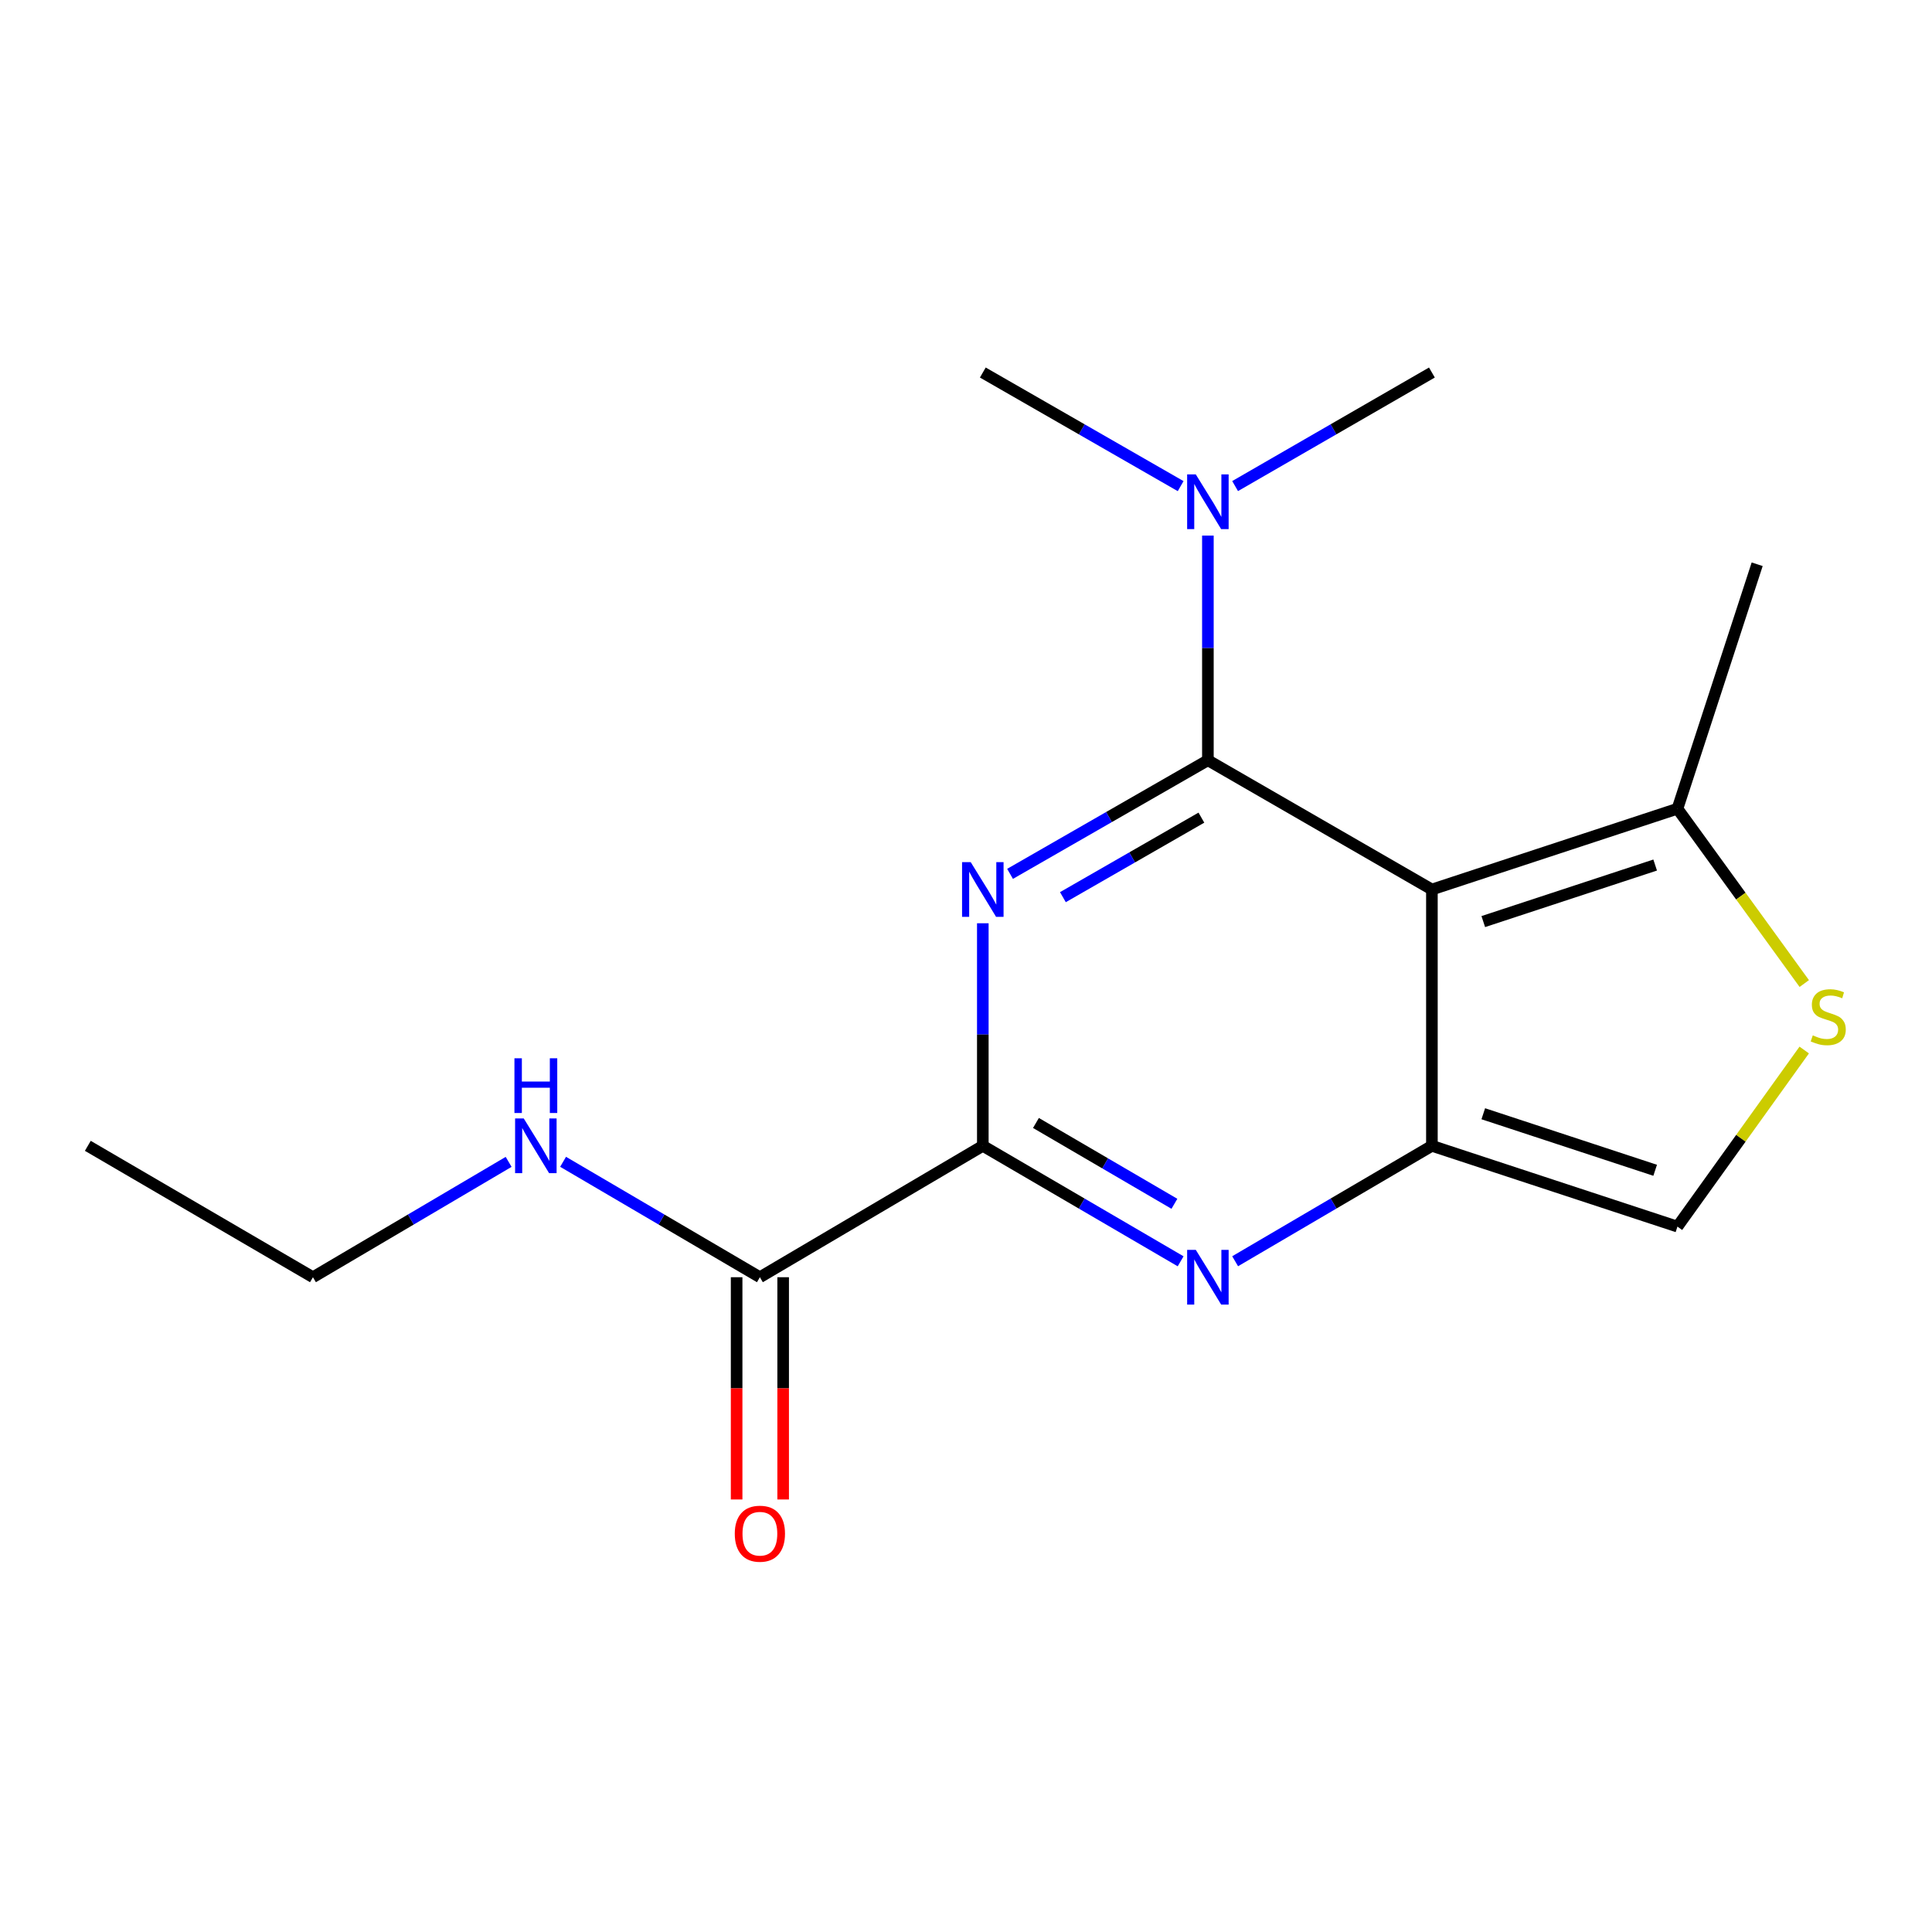 <?xml version='1.0' encoding='iso-8859-1'?>
<svg version='1.1' baseProfile='full'
              xmlns='http://www.w3.org/2000/svg'
                      xmlns:rdkit='http://www.rdkit.org/xml'
                      xmlns:xlink='http://www.w3.org/1999/xlink'
                  xml:space='preserve'
width='1000px' height='1000px' viewBox='0 0 1000 1000'>
<!-- END OF HEADER -->
<rect style='opacity:1.0;fill:#FFFFFF;stroke:none' width='1000' height='1000' x='0' y='0'> </rect>
<path class='bond-0' d='M 625.202,393.505 L 574.003,422.906' style='fill:none;fill-rule:evenodd;stroke:#000000;stroke-width:6px;stroke-linecap:butt;stroke-linejoin:miter;stroke-opacity:1' />
<path class='bond-0' d='M 574.003,422.906 L 522.803,452.308' style='fill:none;fill-rule:evenodd;stroke:#0000FF;stroke-width:6px;stroke-linecap:butt;stroke-linejoin:miter;stroke-opacity:1' />
<path class='bond-0' d='M 621.836,423.21 L 585.996,443.791' style='fill:none;fill-rule:evenodd;stroke:#000000;stroke-width:6px;stroke-linecap:butt;stroke-linejoin:miter;stroke-opacity:1' />
<path class='bond-0' d='M 585.996,443.791 L 550.156,464.372' style='fill:none;fill-rule:evenodd;stroke:#0000FF;stroke-width:6px;stroke-linecap:butt;stroke-linejoin:miter;stroke-opacity:1' />
<path class='bond-1' d='M 625.202,393.505 L 741.152,460.404' style='fill:none;fill-rule:evenodd;stroke:#000000;stroke-width:6px;stroke-linecap:butt;stroke-linejoin:miter;stroke-opacity:1' />
<path class='bond-9' d='M 625.202,393.505 L 625.202,335.365' style='fill:none;fill-rule:evenodd;stroke:#000000;stroke-width:6px;stroke-linecap:butt;stroke-linejoin:miter;stroke-opacity:1' />
<path class='bond-9' d='M 625.202,335.365 L 625.202,277.224' style='fill:none;fill-rule:evenodd;stroke:#0000FF;stroke-width:6px;stroke-linecap:butt;stroke-linejoin:miter;stroke-opacity:1' />
<path class='bond-3' d='M 508.704,477.881 L 508.704,535.479' style='fill:none;fill-rule:evenodd;stroke:#0000FF;stroke-width:6px;stroke-linecap:butt;stroke-linejoin:miter;stroke-opacity:1' />
<path class='bond-3' d='M 508.704,535.479 L 508.704,593.078' style='fill:none;fill-rule:evenodd;stroke:#000000;stroke-width:6px;stroke-linecap:butt;stroke-linejoin:miter;stroke-opacity:1' />
<path class='bond-2' d='M 741.152,460.404 L 741.152,593.078' style='fill:none;fill-rule:evenodd;stroke:#000000;stroke-width:6px;stroke-linecap:butt;stroke-linejoin:miter;stroke-opacity:1' />
<path class='bond-5' d='M 741.152,460.404 L 868.247,418.592' style='fill:none;fill-rule:evenodd;stroke:#000000;stroke-width:6px;stroke-linecap:butt;stroke-linejoin:miter;stroke-opacity:1' />
<path class='bond-5' d='M 767.743,477.01 L 856.709,447.741' style='fill:none;fill-rule:evenodd;stroke:#000000;stroke-width:6px;stroke-linecap:butt;stroke-linejoin:miter;stroke-opacity:1' />
<path class='bond-4' d='M 741.152,593.078 L 690.228,622.948' style='fill:none;fill-rule:evenodd;stroke:#000000;stroke-width:6px;stroke-linecap:butt;stroke-linejoin:miter;stroke-opacity:1' />
<path class='bond-4' d='M 690.228,622.948 L 639.303,652.817' style='fill:none;fill-rule:evenodd;stroke:#0000FF;stroke-width:6px;stroke-linecap:butt;stroke-linejoin:miter;stroke-opacity:1' />
<path class='bond-7' d='M 741.152,593.078 L 868.247,634.89' style='fill:none;fill-rule:evenodd;stroke:#000000;stroke-width:6px;stroke-linecap:butt;stroke-linejoin:miter;stroke-opacity:1' />
<path class='bond-7' d='M 767.743,576.473 L 856.709,605.741' style='fill:none;fill-rule:evenodd;stroke:#000000;stroke-width:6px;stroke-linecap:butt;stroke-linejoin:miter;stroke-opacity:1' />
<path class='bond-8' d='M 508.704,593.078 L 393.317,661.088' style='fill:none;fill-rule:evenodd;stroke:#000000;stroke-width:6px;stroke-linecap:butt;stroke-linejoin:miter;stroke-opacity:1' />
<path class='bond-18' d='M 508.704,593.078 L 559.897,622.964' style='fill:none;fill-rule:evenodd;stroke:#000000;stroke-width:6px;stroke-linecap:butt;stroke-linejoin:miter;stroke-opacity:1' />
<path class='bond-18' d='M 559.897,622.964 L 611.09,652.849' style='fill:none;fill-rule:evenodd;stroke:#0000FF;stroke-width:6px;stroke-linecap:butt;stroke-linejoin:miter;stroke-opacity:1' />
<path class='bond-18' d='M 536.204,581.245 L 572.039,602.165' style='fill:none;fill-rule:evenodd;stroke:#000000;stroke-width:6px;stroke-linecap:butt;stroke-linejoin:miter;stroke-opacity:1' />
<path class='bond-18' d='M 572.039,602.165 L 607.874,623.085' style='fill:none;fill-rule:evenodd;stroke:#0000FF;stroke-width:6px;stroke-linecap:butt;stroke-linejoin:miter;stroke-opacity:1' />
<path class='bond-6' d='M 868.247,418.592 L 901.068,463.837' style='fill:none;fill-rule:evenodd;stroke:#000000;stroke-width:6px;stroke-linecap:butt;stroke-linejoin:miter;stroke-opacity:1' />
<path class='bond-6' d='M 901.068,463.837 L 933.889,509.081' style='fill:none;fill-rule:evenodd;stroke:#CCCC00;stroke-width:6px;stroke-linecap:butt;stroke-linejoin:miter;stroke-opacity:1' />
<path class='bond-12' d='M 868.247,418.592 L 909.51,292.059' style='fill:none;fill-rule:evenodd;stroke:#000000;stroke-width:6px;stroke-linecap:butt;stroke-linejoin:miter;stroke-opacity:1' />
<path class='bond-17' d='M 933.866,543.487 L 901.057,589.189' style='fill:none;fill-rule:evenodd;stroke:#CCCC00;stroke-width:6px;stroke-linecap:butt;stroke-linejoin:miter;stroke-opacity:1' />
<path class='bond-17' d='M 901.057,589.189 L 868.247,634.89' style='fill:none;fill-rule:evenodd;stroke:#000000;stroke-width:6px;stroke-linecap:butt;stroke-linejoin:miter;stroke-opacity:1' />
<path class='bond-10' d='M 381.275,661.088 L 381.275,718.607' style='fill:none;fill-rule:evenodd;stroke:#000000;stroke-width:6px;stroke-linecap:butt;stroke-linejoin:miter;stroke-opacity:1' />
<path class='bond-10' d='M 381.275,718.607 L 381.275,776.125' style='fill:none;fill-rule:evenodd;stroke:#FF0000;stroke-width:6px;stroke-linecap:butt;stroke-linejoin:miter;stroke-opacity:1' />
<path class='bond-10' d='M 405.359,661.088 L 405.359,718.607' style='fill:none;fill-rule:evenodd;stroke:#000000;stroke-width:6px;stroke-linecap:butt;stroke-linejoin:miter;stroke-opacity:1' />
<path class='bond-10' d='M 405.359,718.607 L 405.359,776.125' style='fill:none;fill-rule:evenodd;stroke:#FF0000;stroke-width:6px;stroke-linecap:butt;stroke-linejoin:miter;stroke-opacity:1' />
<path class='bond-11' d='M 393.317,661.088 L 342.386,631.218' style='fill:none;fill-rule:evenodd;stroke:#000000;stroke-width:6px;stroke-linecap:butt;stroke-linejoin:miter;stroke-opacity:1' />
<path class='bond-11' d='M 342.386,631.218 L 291.455,601.348' style='fill:none;fill-rule:evenodd;stroke:#0000FF;stroke-width:6px;stroke-linecap:butt;stroke-linejoin:miter;stroke-opacity:1' />
<path class='bond-13' d='M 639.289,251.592 L 690.221,222.206' style='fill:none;fill-rule:evenodd;stroke:#0000FF;stroke-width:6px;stroke-linecap:butt;stroke-linejoin:miter;stroke-opacity:1' />
<path class='bond-13' d='M 690.221,222.206 L 741.152,192.821' style='fill:none;fill-rule:evenodd;stroke:#000000;stroke-width:6px;stroke-linecap:butt;stroke-linejoin:miter;stroke-opacity:1' />
<path class='bond-14' d='M 611.104,251.624 L 559.904,222.222' style='fill:none;fill-rule:evenodd;stroke:#0000FF;stroke-width:6px;stroke-linecap:butt;stroke-linejoin:miter;stroke-opacity:1' />
<path class='bond-14' d='M 559.904,222.222 L 508.704,192.821' style='fill:none;fill-rule:evenodd;stroke:#000000;stroke-width:6px;stroke-linecap:butt;stroke-linejoin:miter;stroke-opacity:1' />
<path class='bond-15' d='M 263.266,601.383 L 212.622,631.235' style='fill:none;fill-rule:evenodd;stroke:#0000FF;stroke-width:6px;stroke-linecap:butt;stroke-linejoin:miter;stroke-opacity:1' />
<path class='bond-15' d='M 212.622,631.235 L 161.979,661.088' style='fill:none;fill-rule:evenodd;stroke:#000000;stroke-width:6px;stroke-linecap:butt;stroke-linejoin:miter;stroke-opacity:1' />
<path class='bond-16' d='M 161.979,661.088 L 45.455,593.078' style='fill:none;fill-rule:evenodd;stroke:#000000;stroke-width:6px;stroke-linecap:butt;stroke-linejoin:miter;stroke-opacity:1' />
<path  class='atom-1' d='M 502.444 446.244
L 511.724 461.244
Q 512.644 462.724, 514.124 465.404
Q 515.604 468.084, 515.684 468.244
L 515.684 446.244
L 519.444 446.244
L 519.444 474.564
L 515.564 474.564
L 505.604 458.164
Q 504.444 456.244, 503.204 454.044
Q 502.004 451.844, 501.644 451.164
L 501.644 474.564
L 497.964 474.564
L 497.964 446.244
L 502.444 446.244
' fill='#0000FF'/>
<path  class='atom-5' d='M 618.942 646.928
L 628.222 661.928
Q 629.142 663.408, 630.622 666.088
Q 632.102 668.768, 632.182 668.928
L 632.182 646.928
L 635.942 646.928
L 635.942 675.248
L 632.062 675.248
L 622.102 658.848
Q 620.942 656.928, 619.702 654.728
Q 618.502 652.528, 618.142 651.848
L 618.142 675.248
L 614.462 675.248
L 614.462 646.928
L 618.942 646.928
' fill='#0000FF'/>
<path  class='atom-7' d='M 938.292 535.899
Q 938.612 536.019, 939.932 536.579
Q 941.252 537.139, 942.692 537.499
Q 944.172 537.819, 945.612 537.819
Q 948.292 537.819, 949.852 536.539
Q 951.412 535.219, 951.412 532.939
Q 951.412 531.379, 950.612 530.419
Q 949.852 529.459, 948.652 528.939
Q 947.452 528.419, 945.452 527.819
Q 942.932 527.059, 941.412 526.339
Q 939.932 525.619, 938.852 524.099
Q 937.812 522.579, 937.812 520.019
Q 937.812 516.459, 940.212 514.259
Q 942.652 512.059, 947.452 512.059
Q 950.732 512.059, 954.452 513.619
L 953.532 516.699
Q 950.132 515.299, 947.572 515.299
Q 944.812 515.299, 943.292 516.459
Q 941.772 517.579, 941.812 519.539
Q 941.812 521.059, 942.572 521.979
Q 943.372 522.899, 944.492 523.419
Q 945.652 523.939, 947.572 524.539
Q 950.132 525.339, 951.652 526.139
Q 953.172 526.939, 954.252 528.579
Q 955.372 530.179, 955.372 532.939
Q 955.372 536.859, 952.732 538.979
Q 950.132 541.059, 945.772 541.059
Q 943.252 541.059, 941.332 540.499
Q 939.452 539.979, 937.212 539.059
L 938.292 535.899
' fill='#CCCC00'/>
<path  class='atom-10' d='M 618.942 245.56
L 628.222 260.56
Q 629.142 262.04, 630.622 264.72
Q 632.102 267.4, 632.182 267.56
L 632.182 245.56
L 635.942 245.56
L 635.942 273.88
L 632.062 273.88
L 622.102 257.48
Q 620.942 255.56, 619.702 253.36
Q 618.502 251.16, 618.142 250.48
L 618.142 273.88
L 614.462 273.88
L 614.462 245.56
L 618.942 245.56
' fill='#0000FF'/>
<path  class='atom-11' d='M 380.317 793.842
Q 380.317 787.042, 383.677 783.242
Q 387.037 779.442, 393.317 779.442
Q 399.597 779.442, 402.957 783.242
Q 406.317 787.042, 406.317 793.842
Q 406.317 800.722, 402.917 804.642
Q 399.517 808.522, 393.317 808.522
Q 387.077 808.522, 383.677 804.642
Q 380.317 800.762, 380.317 793.842
M 393.317 805.322
Q 397.637 805.322, 399.957 802.442
Q 402.317 799.522, 402.317 793.842
Q 402.317 788.282, 399.957 785.482
Q 397.637 782.642, 393.317 782.642
Q 388.997 782.642, 386.637 785.442
Q 384.317 788.242, 384.317 793.842
Q 384.317 799.562, 386.637 802.442
Q 388.997 805.322, 393.317 805.322
' fill='#FF0000'/>
<path  class='atom-12' d='M 271.094 578.918
L 280.374 593.918
Q 281.294 595.398, 282.774 598.078
Q 284.254 600.758, 284.334 600.918
L 284.334 578.918
L 288.094 578.918
L 288.094 607.238
L 284.214 607.238
L 274.254 590.838
Q 273.094 588.918, 271.854 586.718
Q 270.654 584.518, 270.294 583.838
L 270.294 607.238
L 266.614 607.238
L 266.614 578.918
L 271.094 578.918
' fill='#0000FF'/>
<path  class='atom-12' d='M 266.274 547.766
L 270.114 547.766
L 270.114 559.806
L 284.594 559.806
L 284.594 547.766
L 288.434 547.766
L 288.434 576.086
L 284.594 576.086
L 284.594 563.006
L 270.114 563.006
L 270.114 576.086
L 266.274 576.086
L 266.274 547.766
' fill='#0000FF'/>
</svg>
